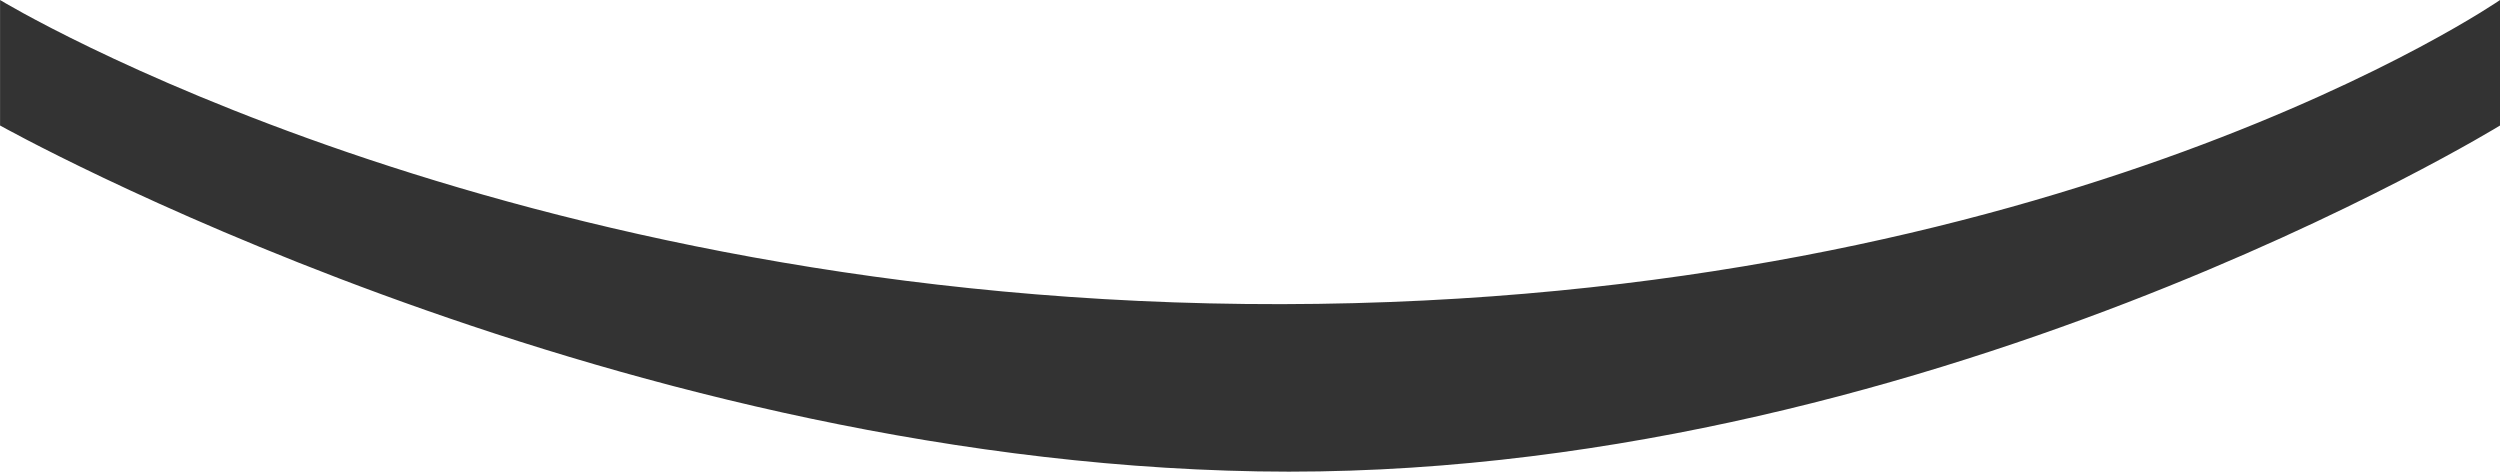 <svg class="icon_mouth_svg" xmlns="http://www.w3.org/2000/svg" width="43.828" height="8.274" viewBox="0 0 43.828 8.274">
  <path class="icon_mouth" id="icon_mouth" d="M12272.727,1472.482v2.2s-10.191,6.264-21.776,6.064-22.052-6.064-22.052-6.064v-2.2s8.791,5.354,22.468,5.332S12272.727,1472.482,12272.727,1472.482Z" transform="translate(-12228.898 -1472.482)" fill="#333" fill-rule="evenodd"/>
</svg>
